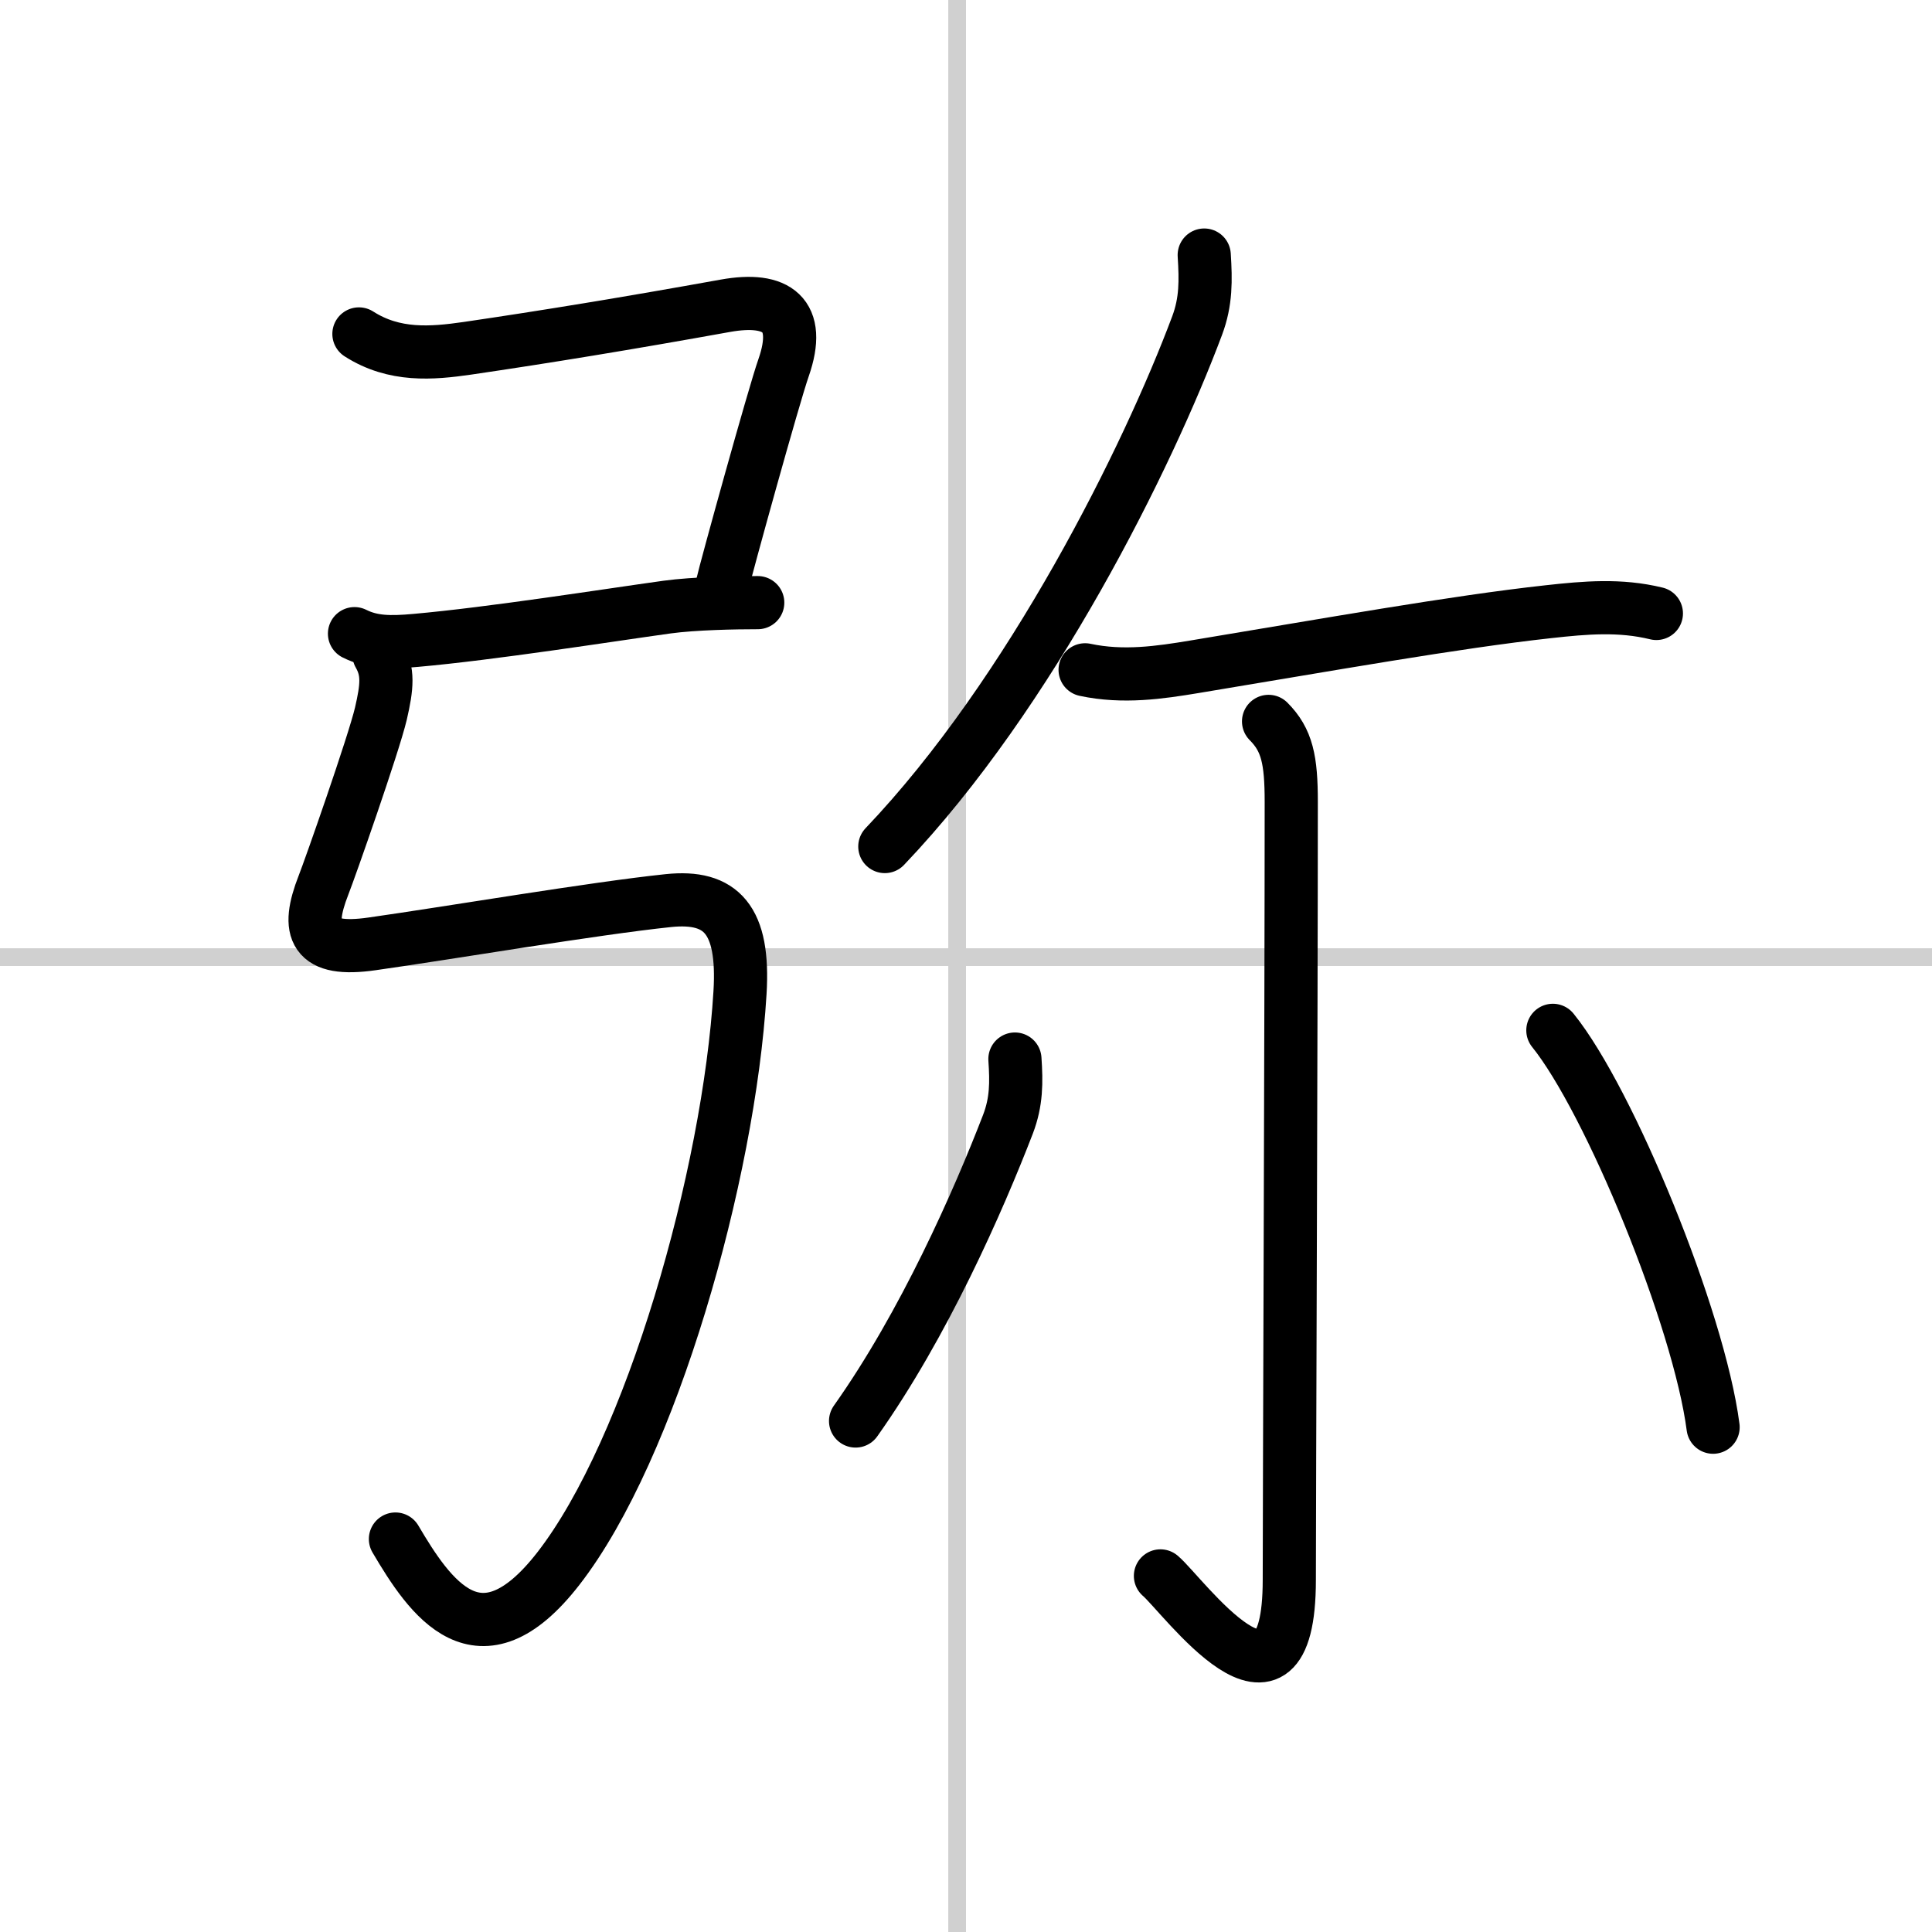 <svg width="400" height="400" viewBox="0 0 109 109" xmlns="http://www.w3.org/2000/svg"><rect x="0" y="0" width="109" height="109" fill="#808080" stroke="none"/><g fill="none" stroke="#000" stroke-linecap="round" stroke-linejoin="round" stroke-width="3"><rect width="100%" height="100%" fill="#fff" stroke="#fff"/><line x1="54" x2="54" y2="109" stroke="#d0d0d0" stroke-width="1"/><line x2="109" y1="54" y2="54" stroke="#d0d0d0" stroke-width="1"/><path d="m20.25 18.84c2 1.28 4.11 1.1 6.12 0.81 4.43-0.65 9.01-1.4 14.56-2.4 2.91-0.52 4.32 0.5 3.28 3.49-0.55 1.56-3.29 11.47-3.46 12.26"/><path d="m20 35.75c1 0.5 2.02 0.51 3.45 0.38 4.29-0.38 10.8-1.41 14.19-1.88 1.54-0.21 3.86-0.25 5.11-0.25"/><path d="m21.38 36.93c0.55 0.96 0.46 1.81 0.11 3.33-0.41 1.74-2.88 8.77-3.24 9.68-1 2.56-0.57 3.79 2.75 3.31 4.38-0.62 12.5-2 16.71-2.44 2.99-0.31 4.29 1.07 4.04 5.19-0.62 10.28-5 25.75-10.25 32.5-4.47 5.75-7.25 1.62-9.19-1.67"/><path d="m67.94 14.39c0.09 1.43 0.11 2.62-0.4 3.98-2.77 7.4-9.35 20.71-17.62 29.39"/><path d="m61.22 37.79c2.15 0.46 4.23 0.15 6.16-0.17 7.49-1.24 14.69-2.53 19.99-3.11 2.08-0.23 4.03-0.4 6.08 0.1"/><path d="m71.57 40.7c1.05 1.05 1.28 2.18 1.28 4.54 0 11.98-0.11 39.81-0.11 43.89 0 9.26-6.04 0.81-7.27-0.22"/><path d="m57.26 59.75c0.09 1.33 0.09 2.41-0.39 3.67-1.67 4.33-4.73 11.29-8.6 16.75"/><path d="m87.61 58.13c3.19 3.95 8.24 16.24 9.04 22.39"/></g></svg>
